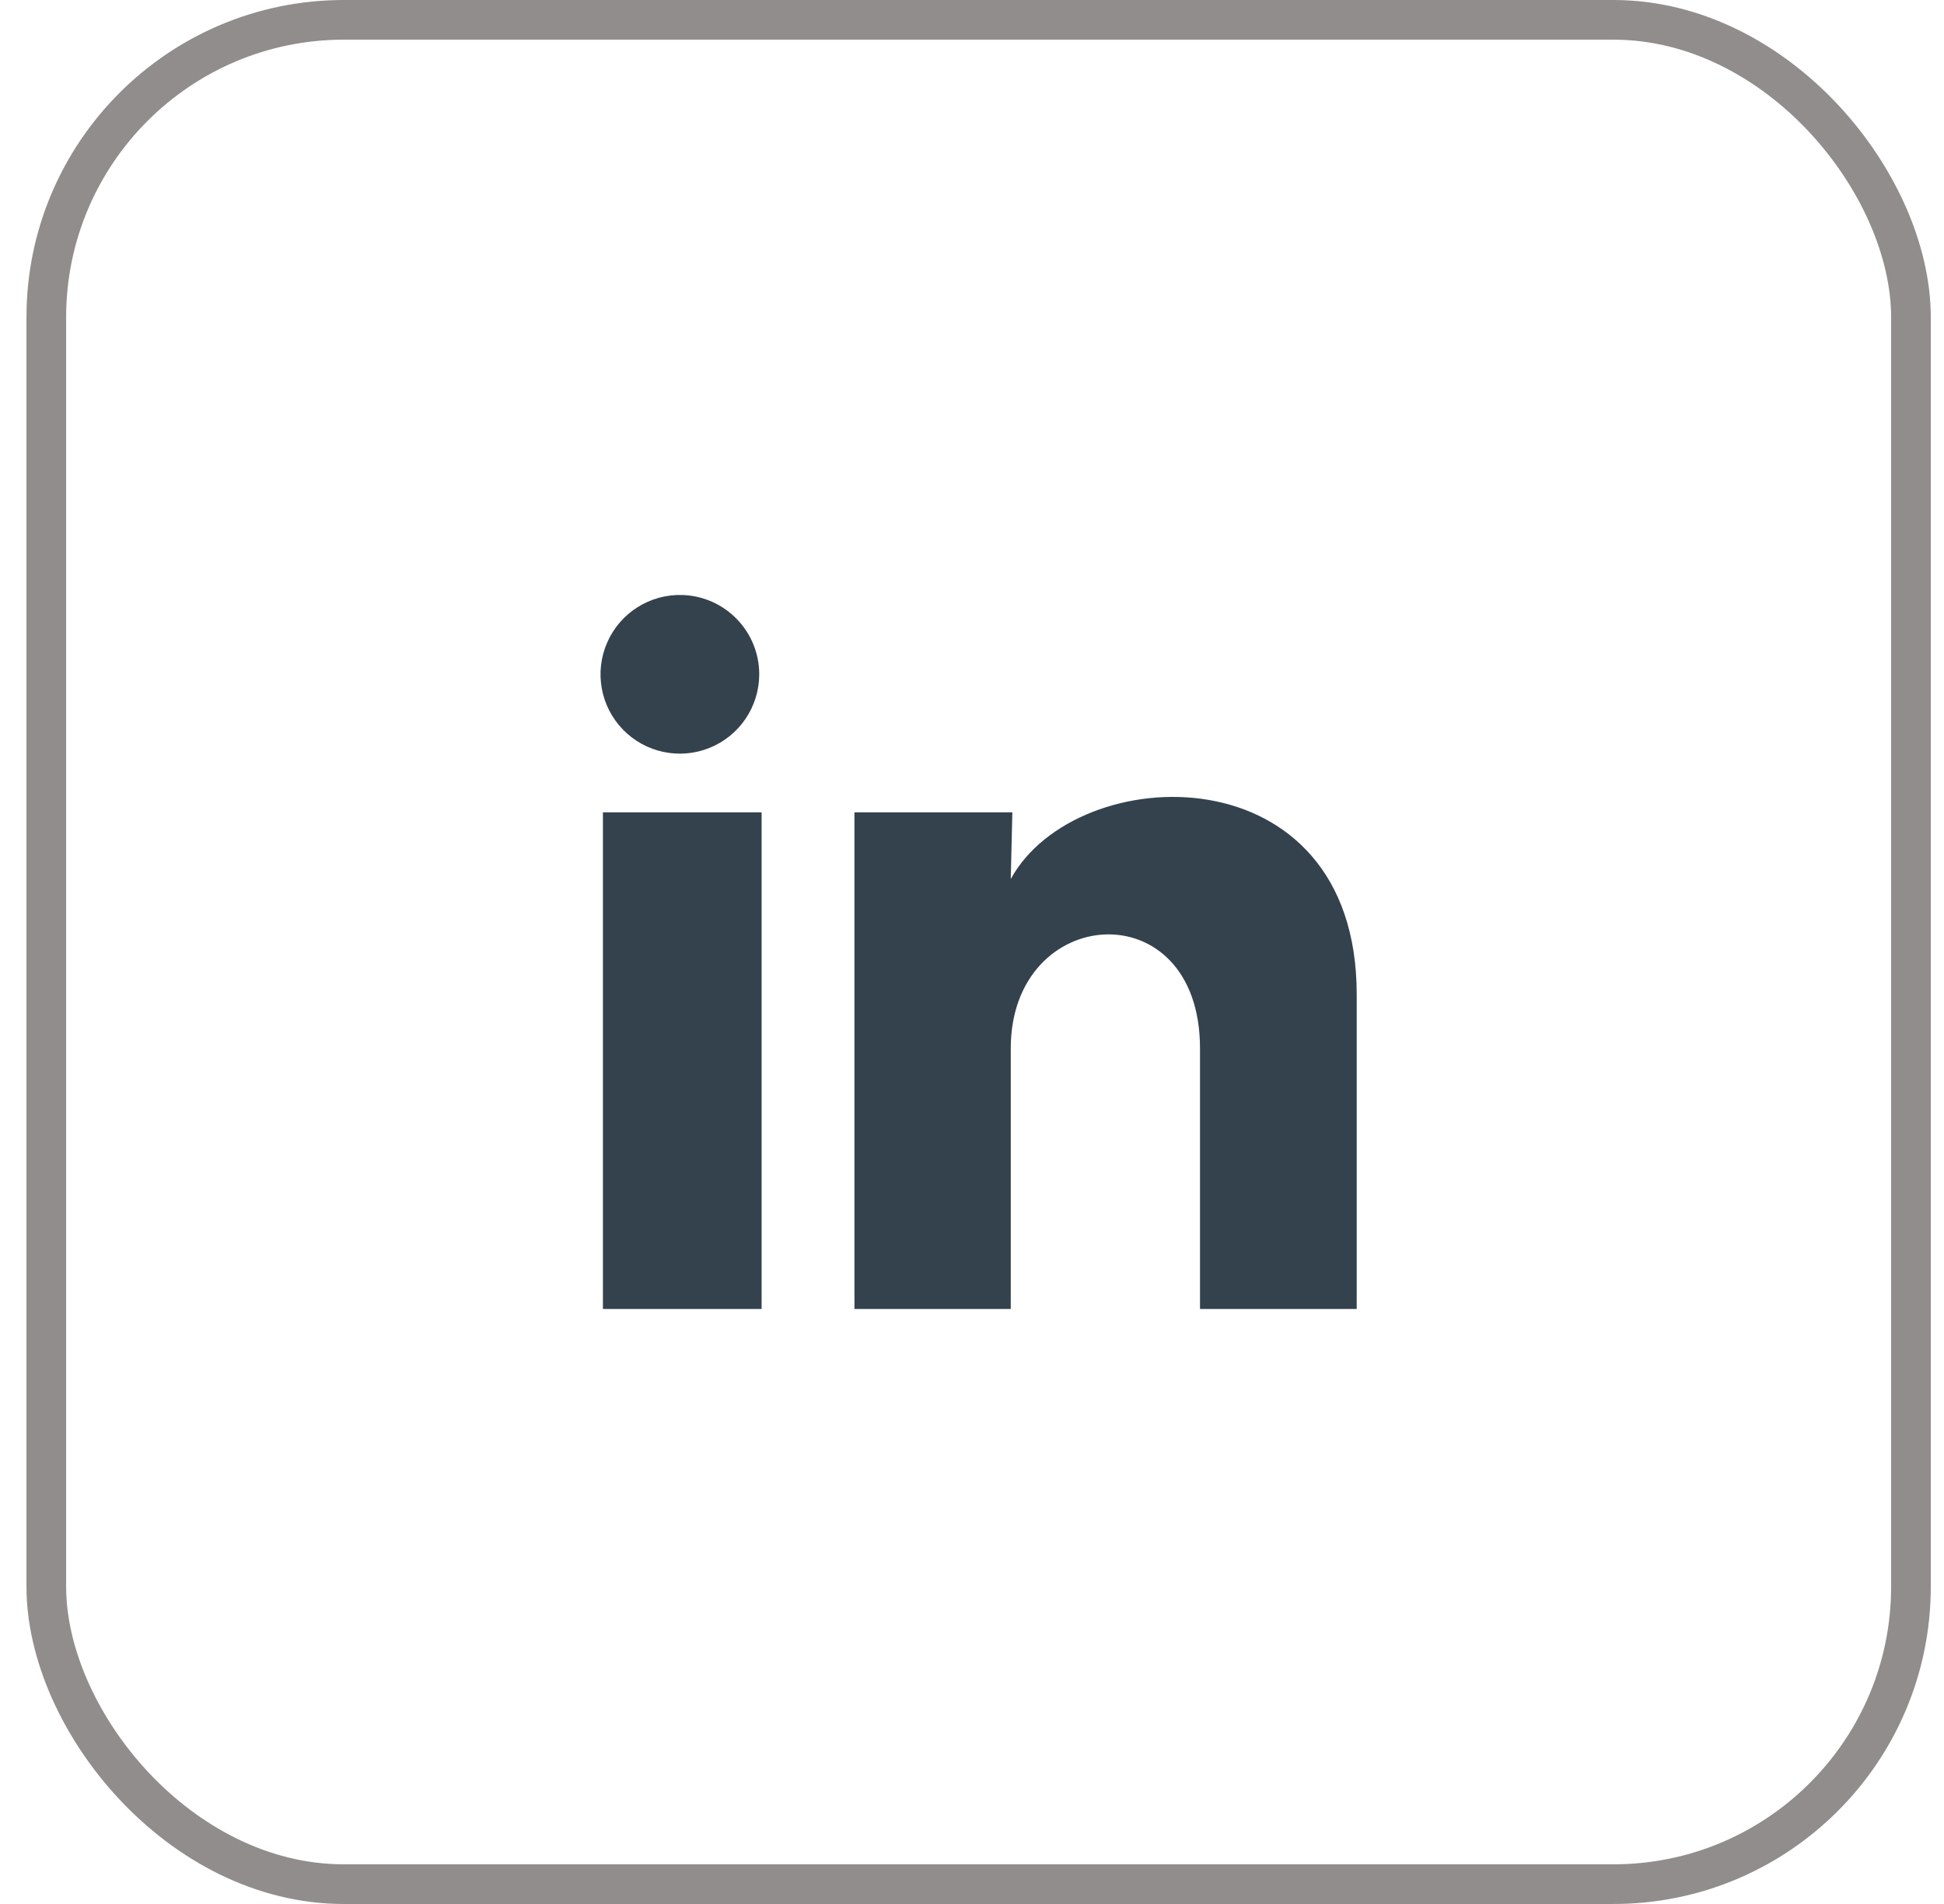 <svg width="49" height="48" viewBox="0 0 49 48" fill="none" xmlns="http://www.w3.org/2000/svg">
<rect x="1.167" y="0.5" width="47" height="47" rx="7.5" stroke="#918D8C"/>
<path d="M19.137 17C19.136 17.815 18.642 18.547 17.888 18.853C17.133 19.159 16.268 18.977 15.701 18.392C15.134 17.808 14.978 16.938 15.307 16.193C15.635 15.447 16.383 14.976 17.197 15C18.278 15.033 19.137 15.919 19.137 17ZM19.197 20.48H15.197V33H19.197V20.48ZM25.517 20.48H21.537V33H25.477V26.43C25.477 22.77 30.247 22.43 30.247 26.43V33H34.197V25.07C34.197 18.9 27.137 19.13 25.477 22.16L25.517 20.48Z" fill="#33424D"/>
</svg>
